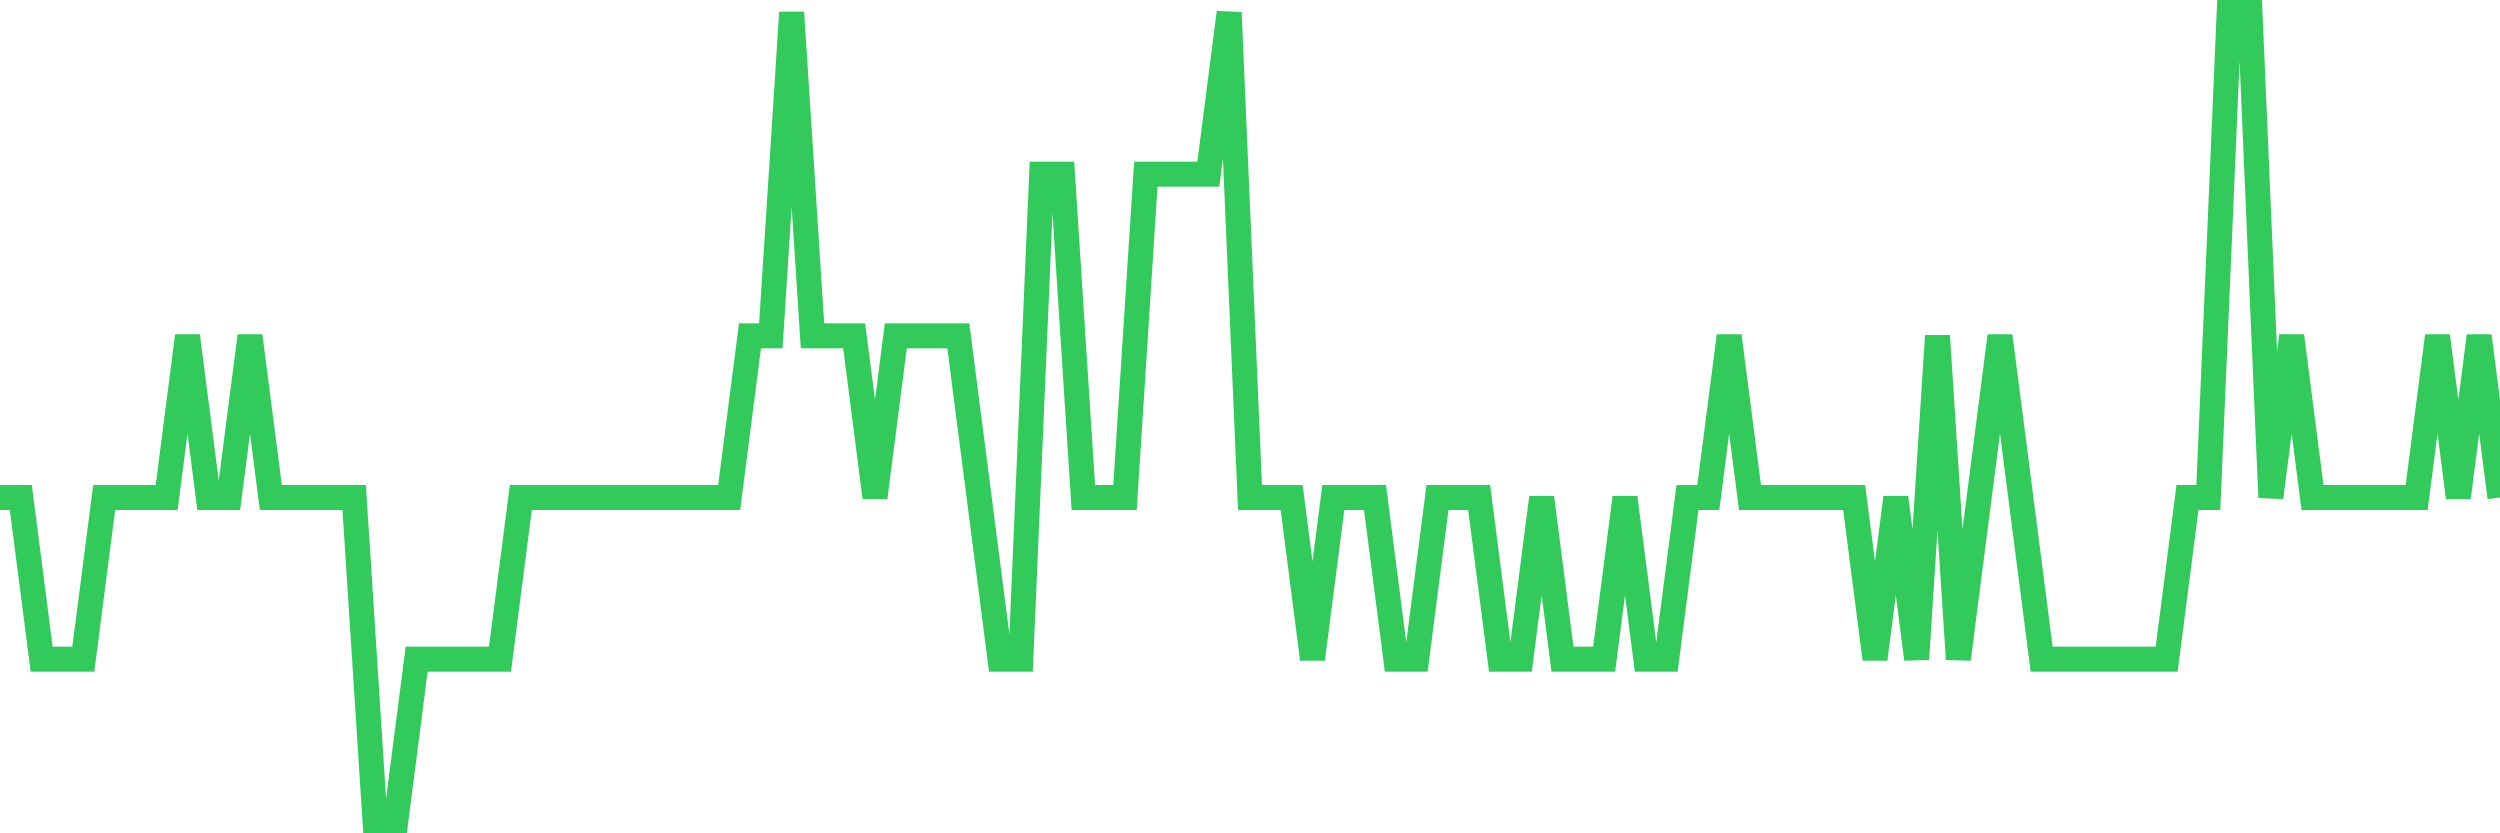 <svg
  xmlns="http://www.w3.org/2000/svg"
  xmlns:xlink="http://www.w3.org/1999/xlink"
  width="120"
  height="40"
  viewBox="0 0 120 40"
  preserveAspectRatio="none"
>
  <polyline
    points="0,23.88 1,23.88 2,31.64 3,31.64 4,31.64 5,23.88 6,23.88 7,23.88 8,23.88 9,16.12 10,23.88 11,23.88 12,16.12 13,23.88 14,23.88 15,23.88 16,23.88 17,23.88 18,39.4 19,39.4 20,31.64 21,31.64 22,31.64 23,31.64 24,31.64 25,23.88 26,23.88 27,23.88 28,23.88 29,23.88 30,23.88 31,23.88 32,23.88 33,23.88 34,23.88 35,23.88 36,16.12 37,16.12 38,0.6 39,16.12 40,16.12 41,16.12 42,23.88 43,16.12 44,16.12 45,16.12 46,16.12 47,23.88 48,31.64 49,31.64 50,8.36 51,8.36 52,23.88 53,23.88 54,23.88 55,8.36 56,8.36 57,8.36 58,8.36 59,0.6 60,23.88 61,23.88 62,23.88 63,31.64 64,23.88 65,23.88 66,23.88 67,31.64 68,31.64 69,23.88 70,23.88 71,23.88 72,31.64 73,31.64 74,23.88 75,31.64 76,31.64 77,31.64 78,23.88 79,31.64 80,31.64 81,23.88 82,23.88 83,16.12 84,23.88 85,23.88 86,23.88 87,23.88 88,23.88 89,23.88 90,31.64 91,23.88 92,31.64 93,16.12 94,31.64 95,23.88 96,16.12 97,23.88 98,31.64 99,31.64 100,31.64 101,31.64 102,31.64 103,31.64 104,31.64 105,23.88 106,23.88 107,0.6 108,0.6 109,23.88 110,16.12 111,23.88 112,23.88 113,23.88 114,23.88 115,23.88 116,23.88 117,16.12 118,23.88 119,16.12 120,23.88"
    fill="none"
    stroke="#32ca5b"
    stroke-width="1.2"
  >
  </polyline>
</svg>